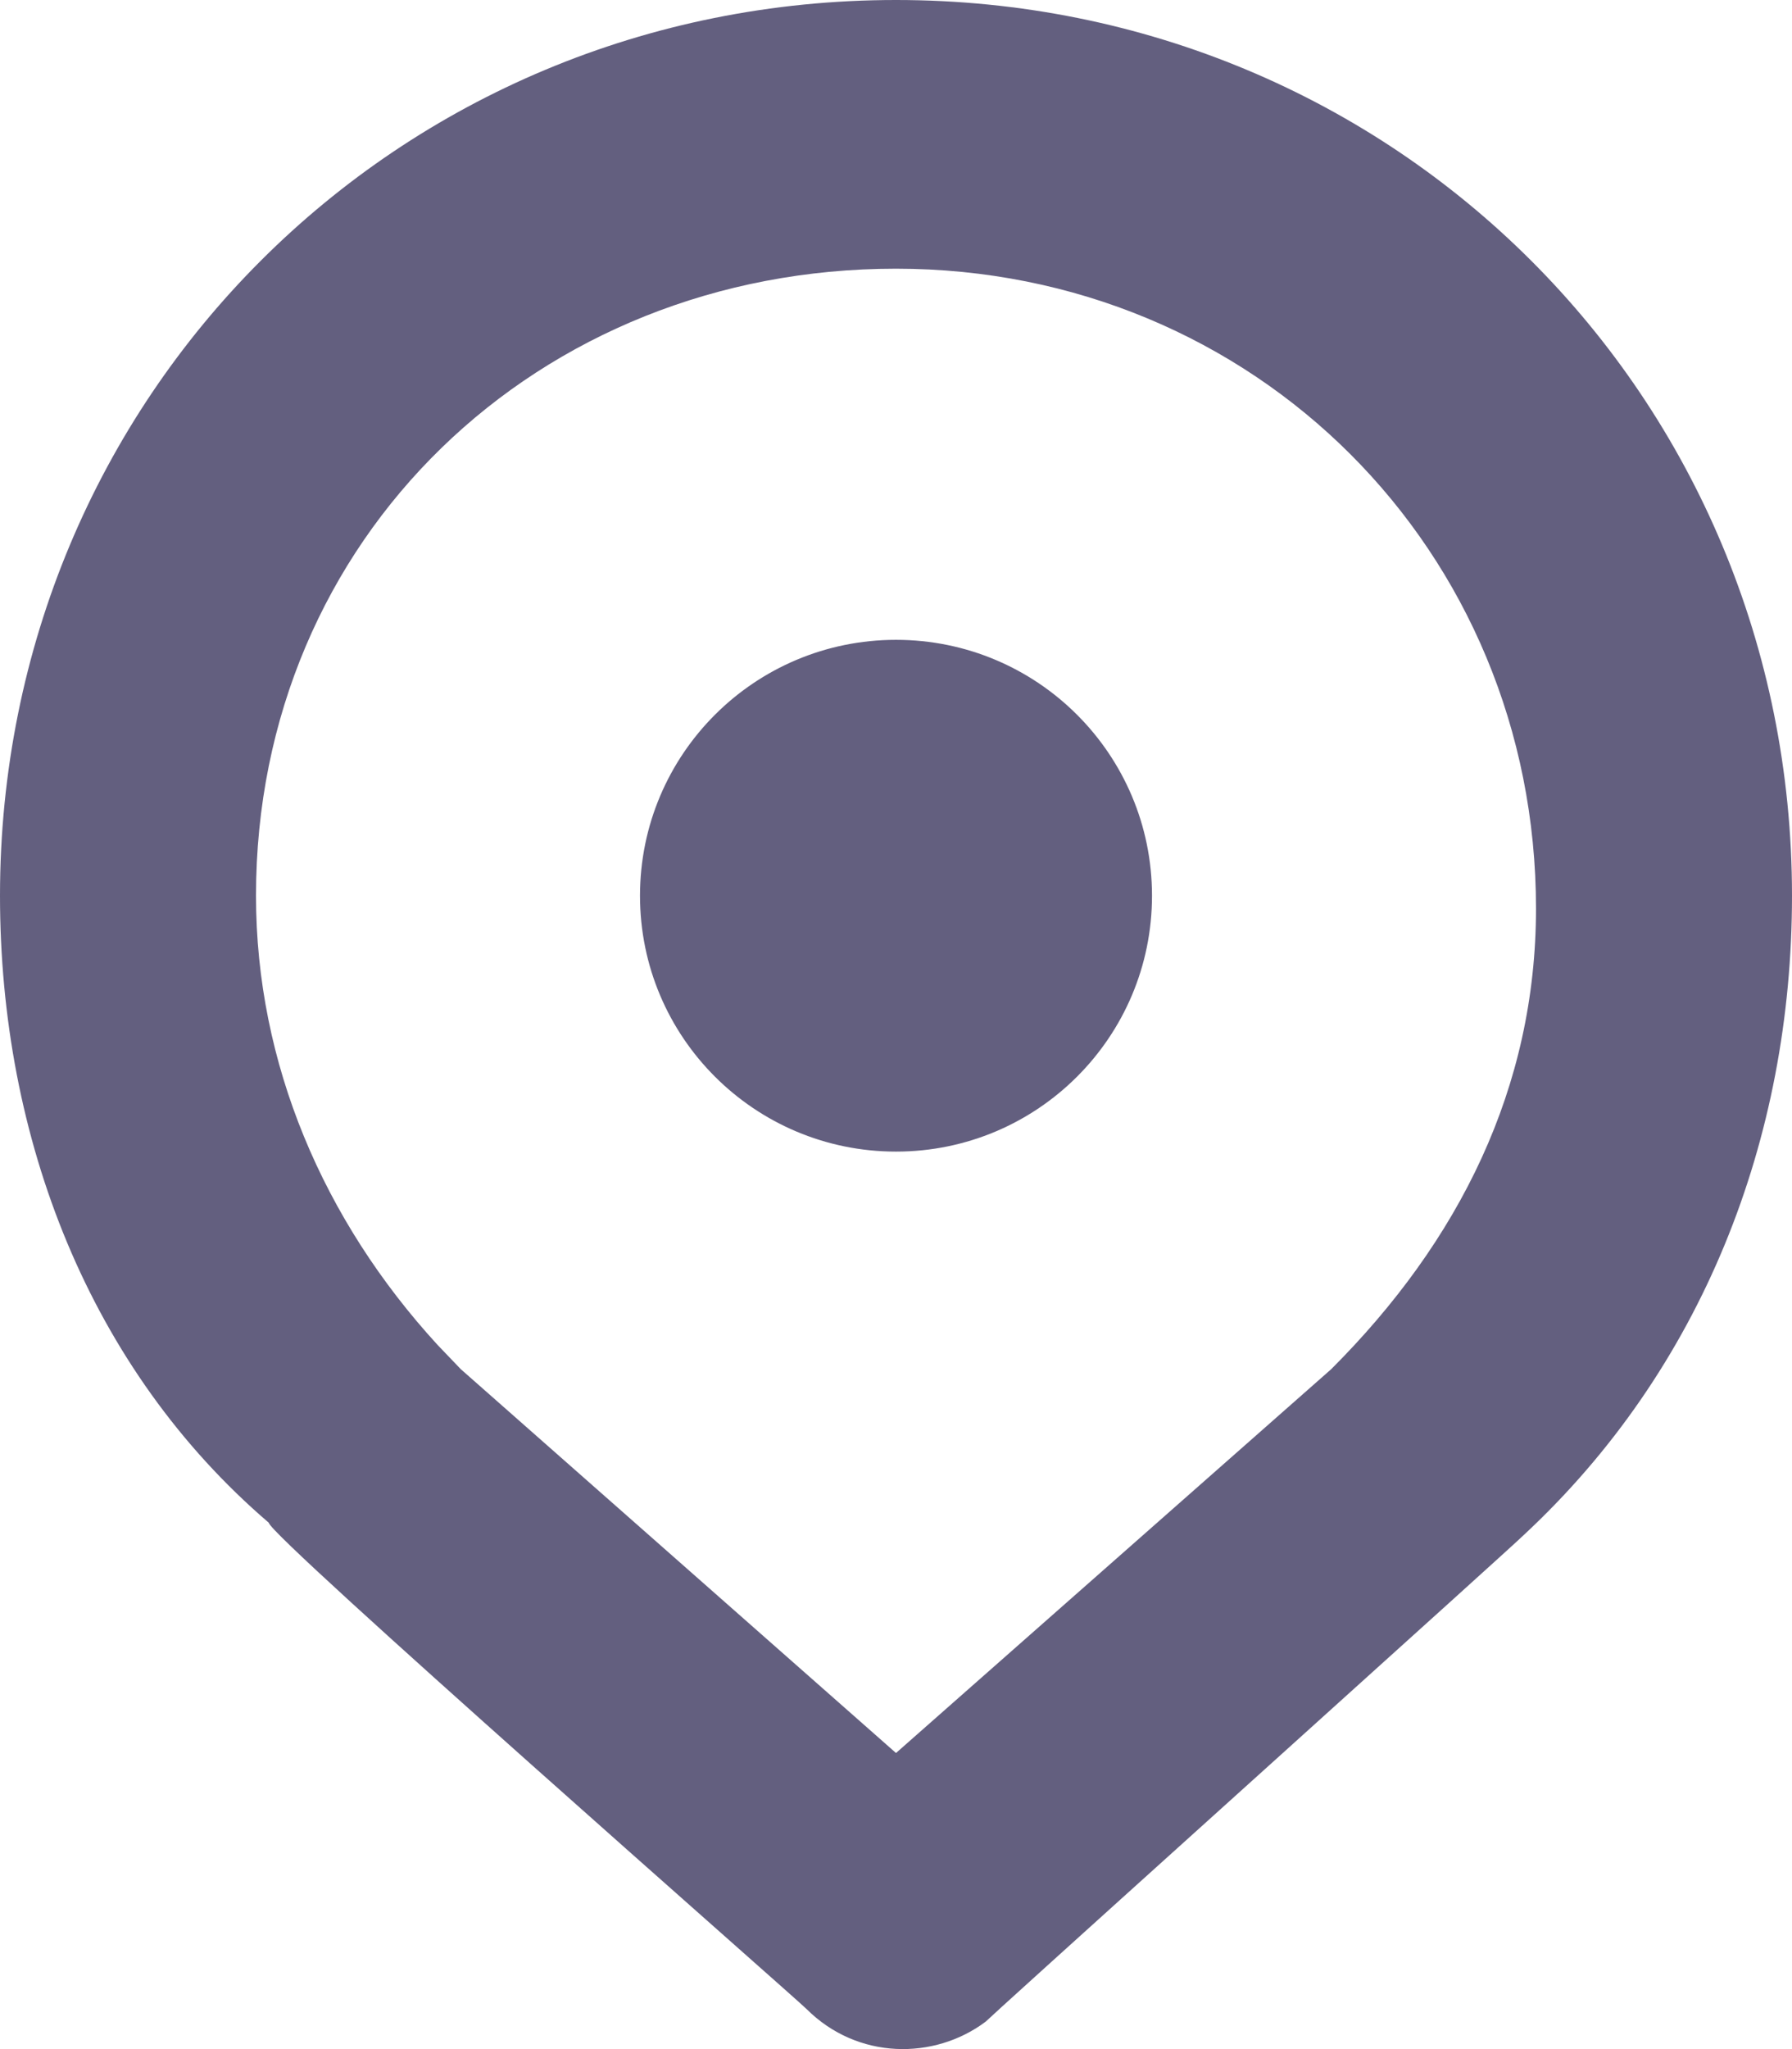<?xml version="1.0" encoding="UTF-8"?>
<svg width="14px" height="16px" viewBox="0 0 14 16" version="1.1" xmlns="http://www.w3.org/2000/svg" xmlns:xlink="http://www.w3.org/1999/xlink">
    <title>CA07E096-252A-4FEB-8F59-6D256965B449</title>
    <g id="Page-1" stroke="none" stroke-width="1" fill="none" fill-rule="evenodd">
        <g id="Step-w.GBussiness" transform="translate(-967, -556)" fill="#635F7F" fill-rule="nonzero">
            <path d="M974,556 C977.9,556 981,559.097 981,562.994 C981,564.892 980.3,566.691 978.9,567.99 C978.81,568.08 975.538,571.023 974.832,571.665 L974.722,571.766 C974.711,571.776 974.703,571.783 974.7,571.786 C974.3,572.086 973.7,572.086 973.3,571.686 C973.2,571.587 969.1,567.99 969.1,567.89 C967.7,566.691 967,564.892 967,562.994 C967,559.097 970.1,556 974,556 Z M974,558.098 C971.2,558.098 969,560.196 969,562.994 C969,564.305 969.527,565.529 970.417,566.5 L970.6,566.691 L974,569.688 L977.4,566.691 C978.4,565.692 979,564.493 979,563.094 C979,560.296 976.8,558.098 974,558.098 Z M974,560.996 C975.105,560.996 976,561.89 976,562.994 C976,564.098 975.105,564.992 974,564.992 C972.895,564.992 972,564.098 972,562.994 C972,561.89 972.895,560.996 974,560.996 Z" id="Combined-Shape"></path>
        </g>
    </g>
</svg>